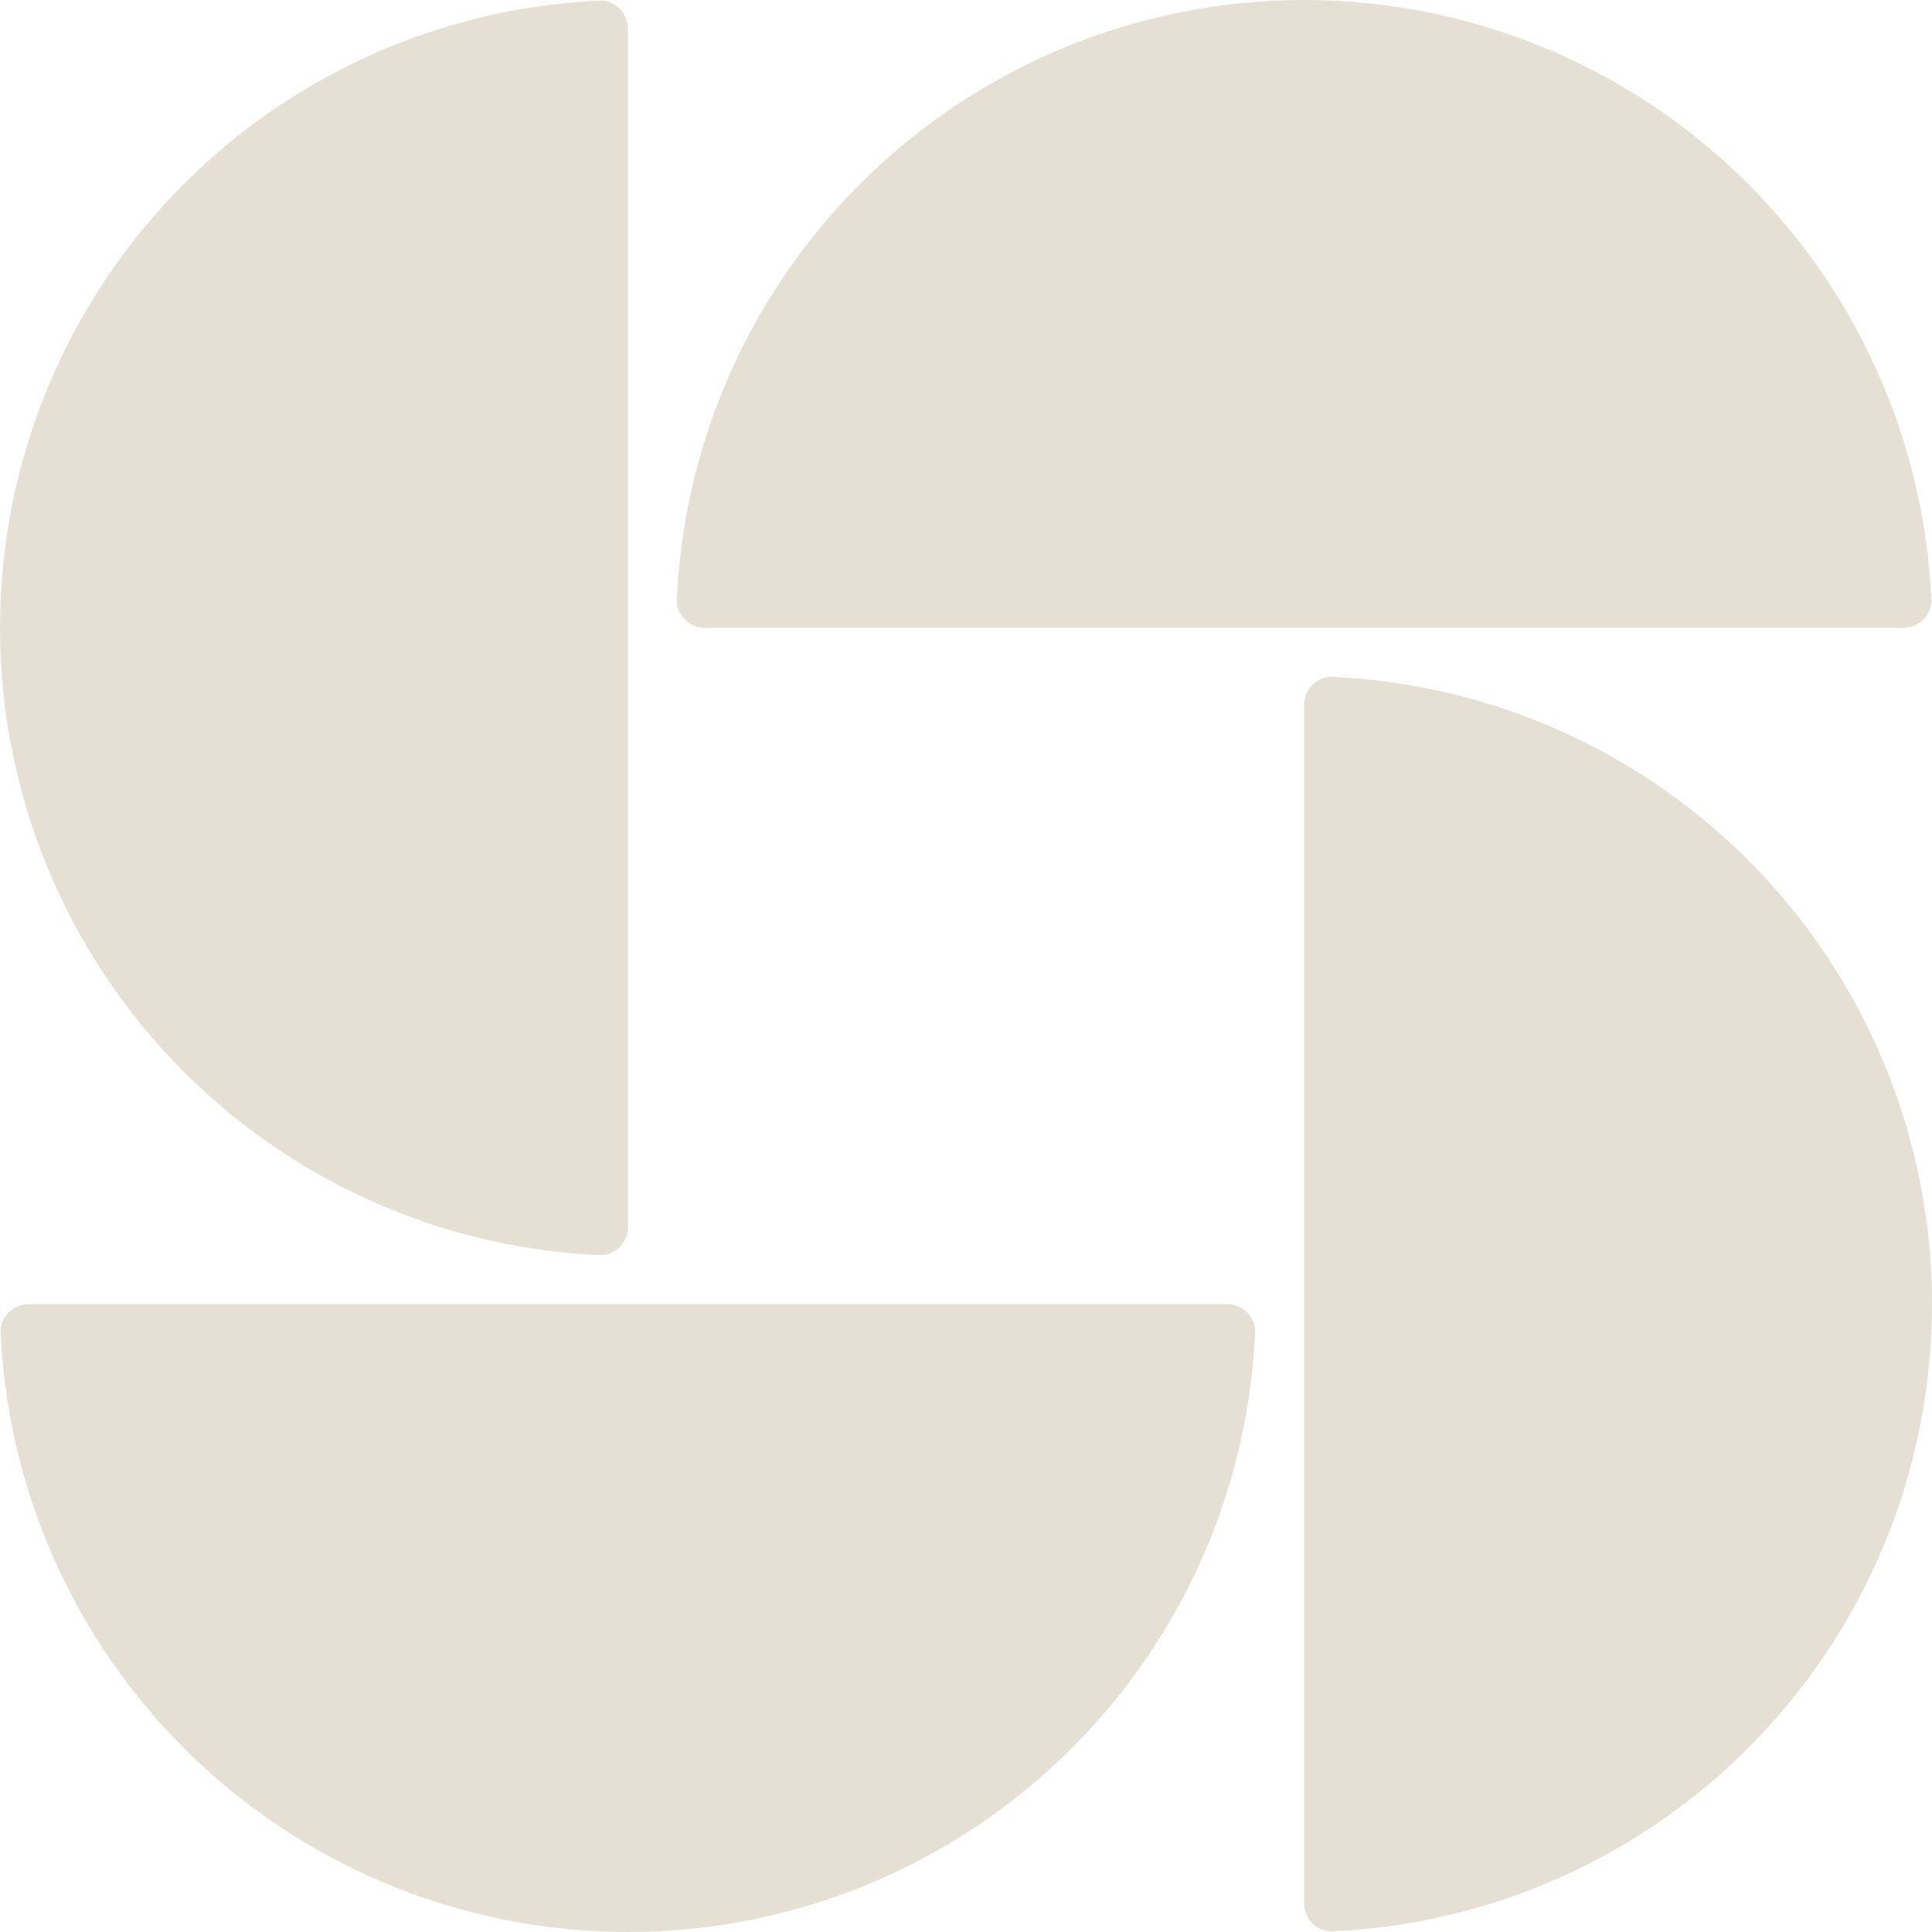 <svg width="125" height="125" viewBox="0 0 125 125" fill="none" xmlns="http://www.w3.org/2000/svg">
<path d="M40.625 1.875C40.625 0.839 39.785 -0.005 38.751 0.043C34.056 0.26 29.429 1.29 25.078 3.092C20.15 5.134 15.671 8.126 11.899 11.899C8.126 15.671 5.134 20.15 3.092 25.078C1.051 30.007 4.8228e-07 35.29 0 40.625C-4.8228e-07 45.96 1.051 51.243 3.092 56.172C5.134 61.1 8.126 65.579 11.899 69.351C15.671 73.124 20.15 76.116 25.078 78.158C29.429 79.96 34.056 80.99 38.751 81.207C39.785 81.254 40.625 80.41 40.625 79.375L40.625 1.875Z" fill="#E6DFD4"/>
<path d="M123.125 40.625C124.161 40.625 125.005 39.785 124.957 38.751C124.74 34.056 123.71 29.429 121.908 25.078C119.866 20.15 116.874 15.671 113.101 11.899C109.329 8.126 104.85 5.134 99.921 3.092C94.993 1.051 89.71 8.66828e-07 84.375 0C79.04 -8.66827e-07 73.757 1.051 68.829 3.092C63.9 5.134 59.421 8.126 55.649 11.899C51.876 15.671 48.884 20.15 46.842 25.078C45.04 29.429 44.01 34.056 43.793 38.751C43.745 39.785 44.59 40.625 45.625 40.625L123.125 40.625Z" fill="#E6DFD4"/>
<path d="M84.375 123.125C84.375 124.161 85.215 125.005 86.249 124.957C90.944 124.74 95.571 123.71 99.921 121.908C104.85 119.866 109.329 116.874 113.101 113.101C116.874 109.329 119.866 104.85 121.908 99.921C123.949 94.993 125 89.71 125 84.375C125 79.04 123.949 73.757 121.908 68.829C119.866 63.9 116.874 59.421 113.101 55.649C109.329 51.876 104.85 48.884 99.921 46.842C95.571 45.04 90.944 44.01 86.249 43.793C85.215 43.745 84.375 44.59 84.375 45.625L84.375 123.125Z" fill="#E6DFD4"/>
<path d="M1.875 84.375C0.839 84.375 -0.005 85.215 0.043 86.249C0.26 90.944 1.29 95.571 3.092 99.921C5.134 104.85 8.126 109.329 11.899 113.101C15.671 116.874 20.15 119.866 25.078 121.908C30.007 123.949 35.29 125 40.625 125C45.96 125 51.243 123.949 56.172 121.908C61.1 119.866 65.579 116.874 69.351 113.101C73.124 109.329 76.116 104.85 78.158 99.921C79.96 95.571 80.99 90.944 81.207 86.249C81.254 85.215 80.41 84.375 79.375 84.375L1.875 84.375Z" fill="#E6DFD4"/>
</svg>
